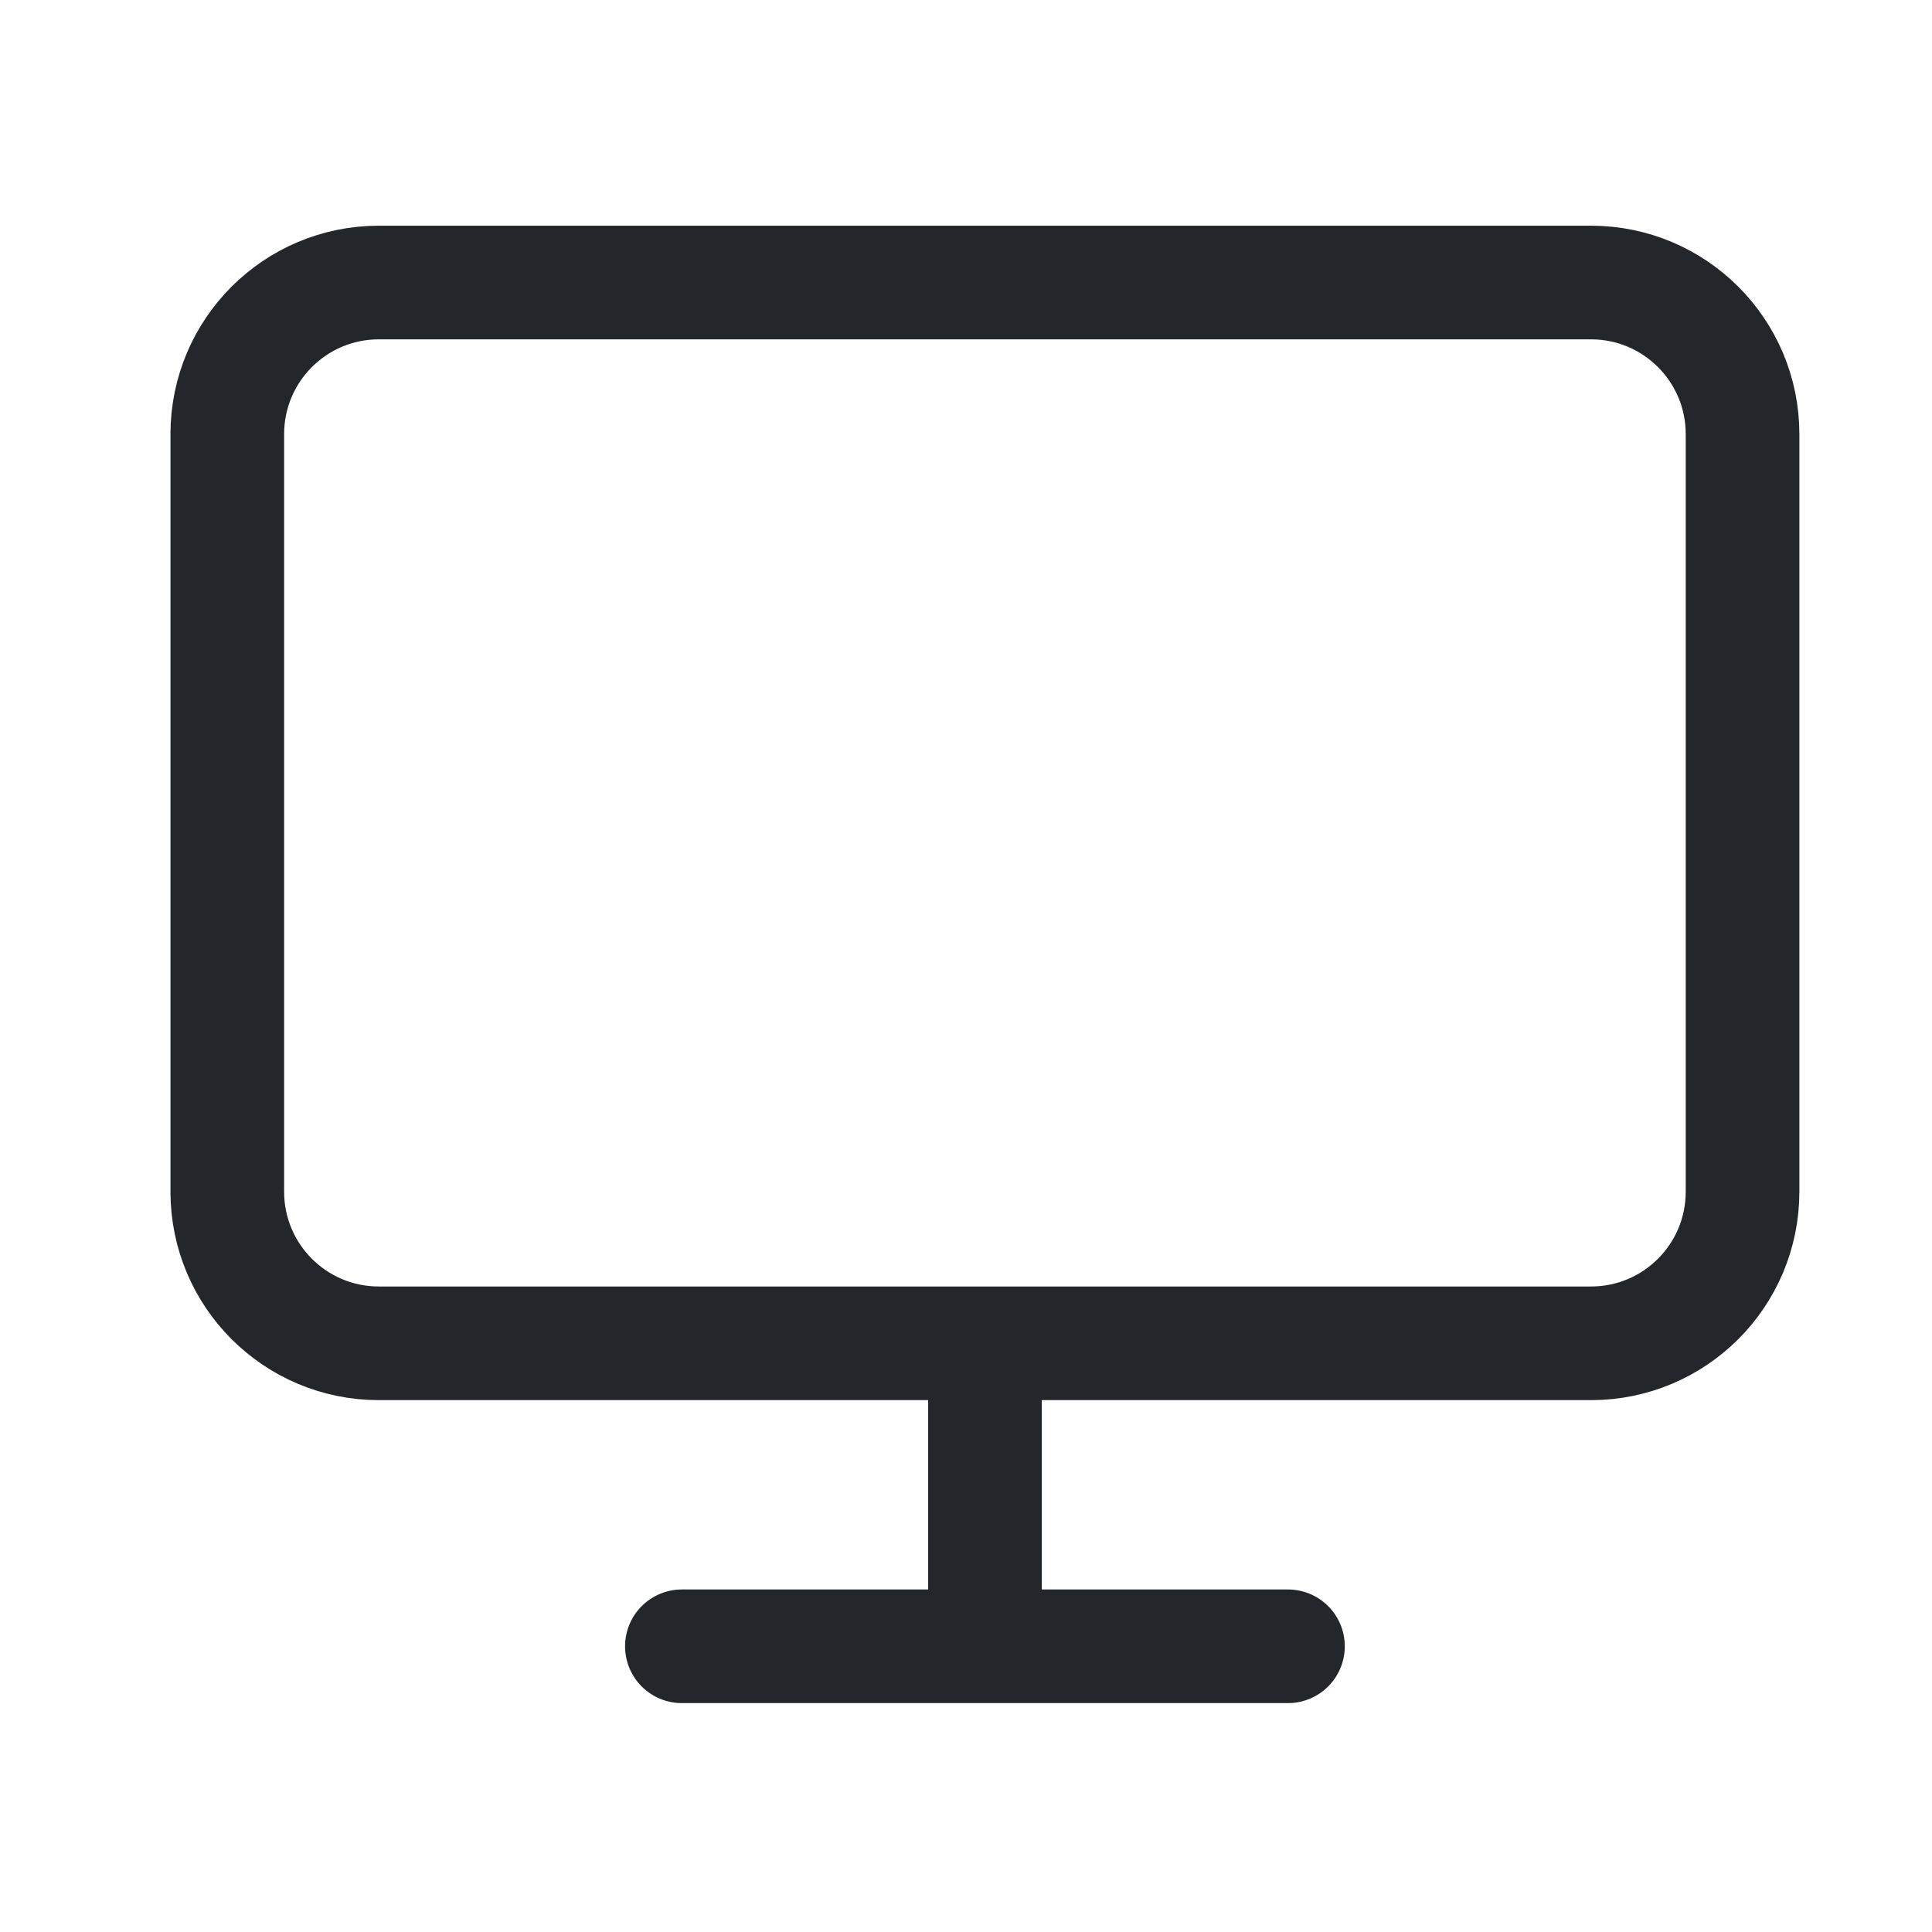 <svg width="17" height="17" viewBox="0 0 17 17" fill="none" xmlns="http://www.w3.org/2000/svg">
<path d="M6 14.486H11.333M8.667 11.82V14.486M3.333 2.486H14C14.736 2.486 15.333 3.083 15.333 3.82V10.486C15.333 11.223 14.736 11.82 14 11.82H3.333C2.597 11.82 2 11.223 2 10.486V3.82C2 3.083 2.597 2.486 3.333 2.486Z" stroke="#23262B" stroke-linecap="round" stroke-linejoin="round"/>
</svg>
